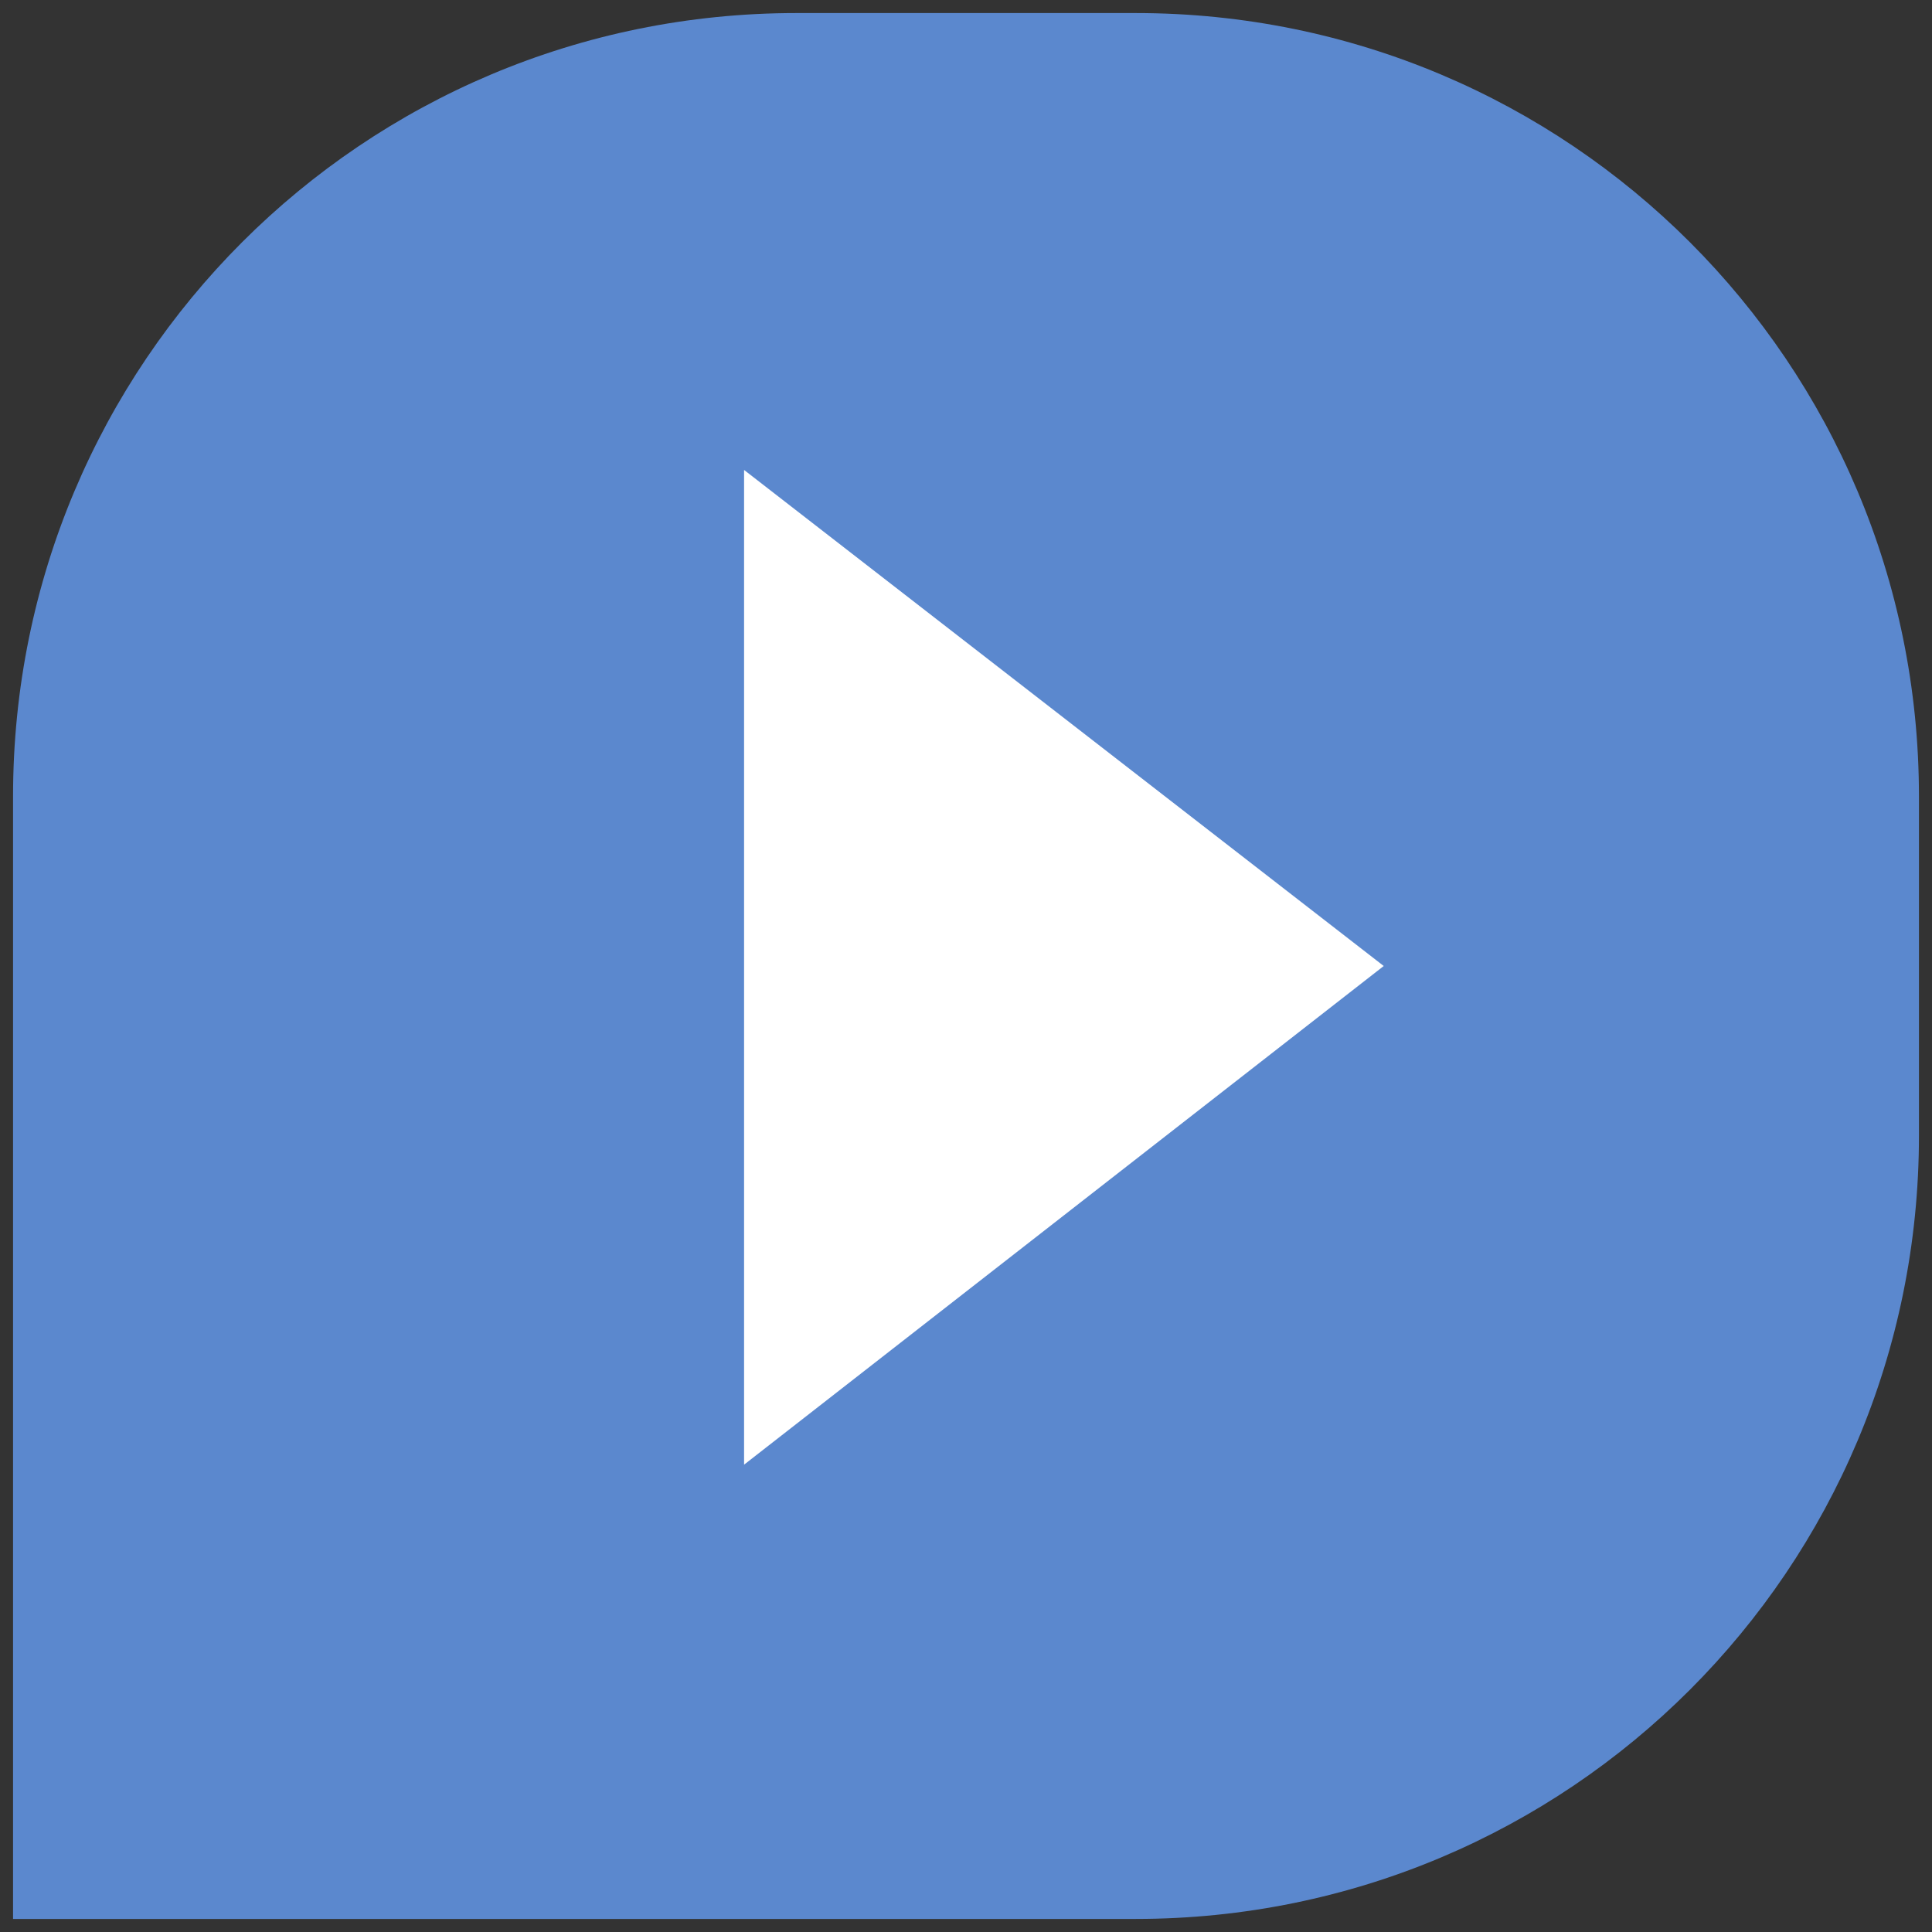 <svg xmlns="http://www.w3.org/2000/svg" xmlns:xlink="http://www.w3.org/1999/xlink" id="Ebene_1" x="0px" y="0px" viewBox="0 0 74 74" style="enable-background:new 0 0 74 74;" xml:space="preserve">
<rect x="0" y="0" width="74" height="74" fill="#333333" stroke="none"/>
<style type="text/css">
	.st0{fill:#5B88CE;}
	.st1{fill:#FFFFFF;}
</style>
<g id="Gruppe_66" transform="translate(-765 -2324)">
	<g id="Gruppe_65">
		<path id="Rechteck_90" class="st0" d="M795.5,2324.5h13c16.6,0,30,13.4,30,30v13c0,16.6-13.4,30-30,30h-43l0,0v-43    C765.5,2337.9,778.9,2324.5,795.5,2324.5z"></path>
	</g>
	<path id="Triangle" class="st1" d="M818,2361l-24.5,19.1v-38.1L818,2361z"></path>
</g>
</svg>